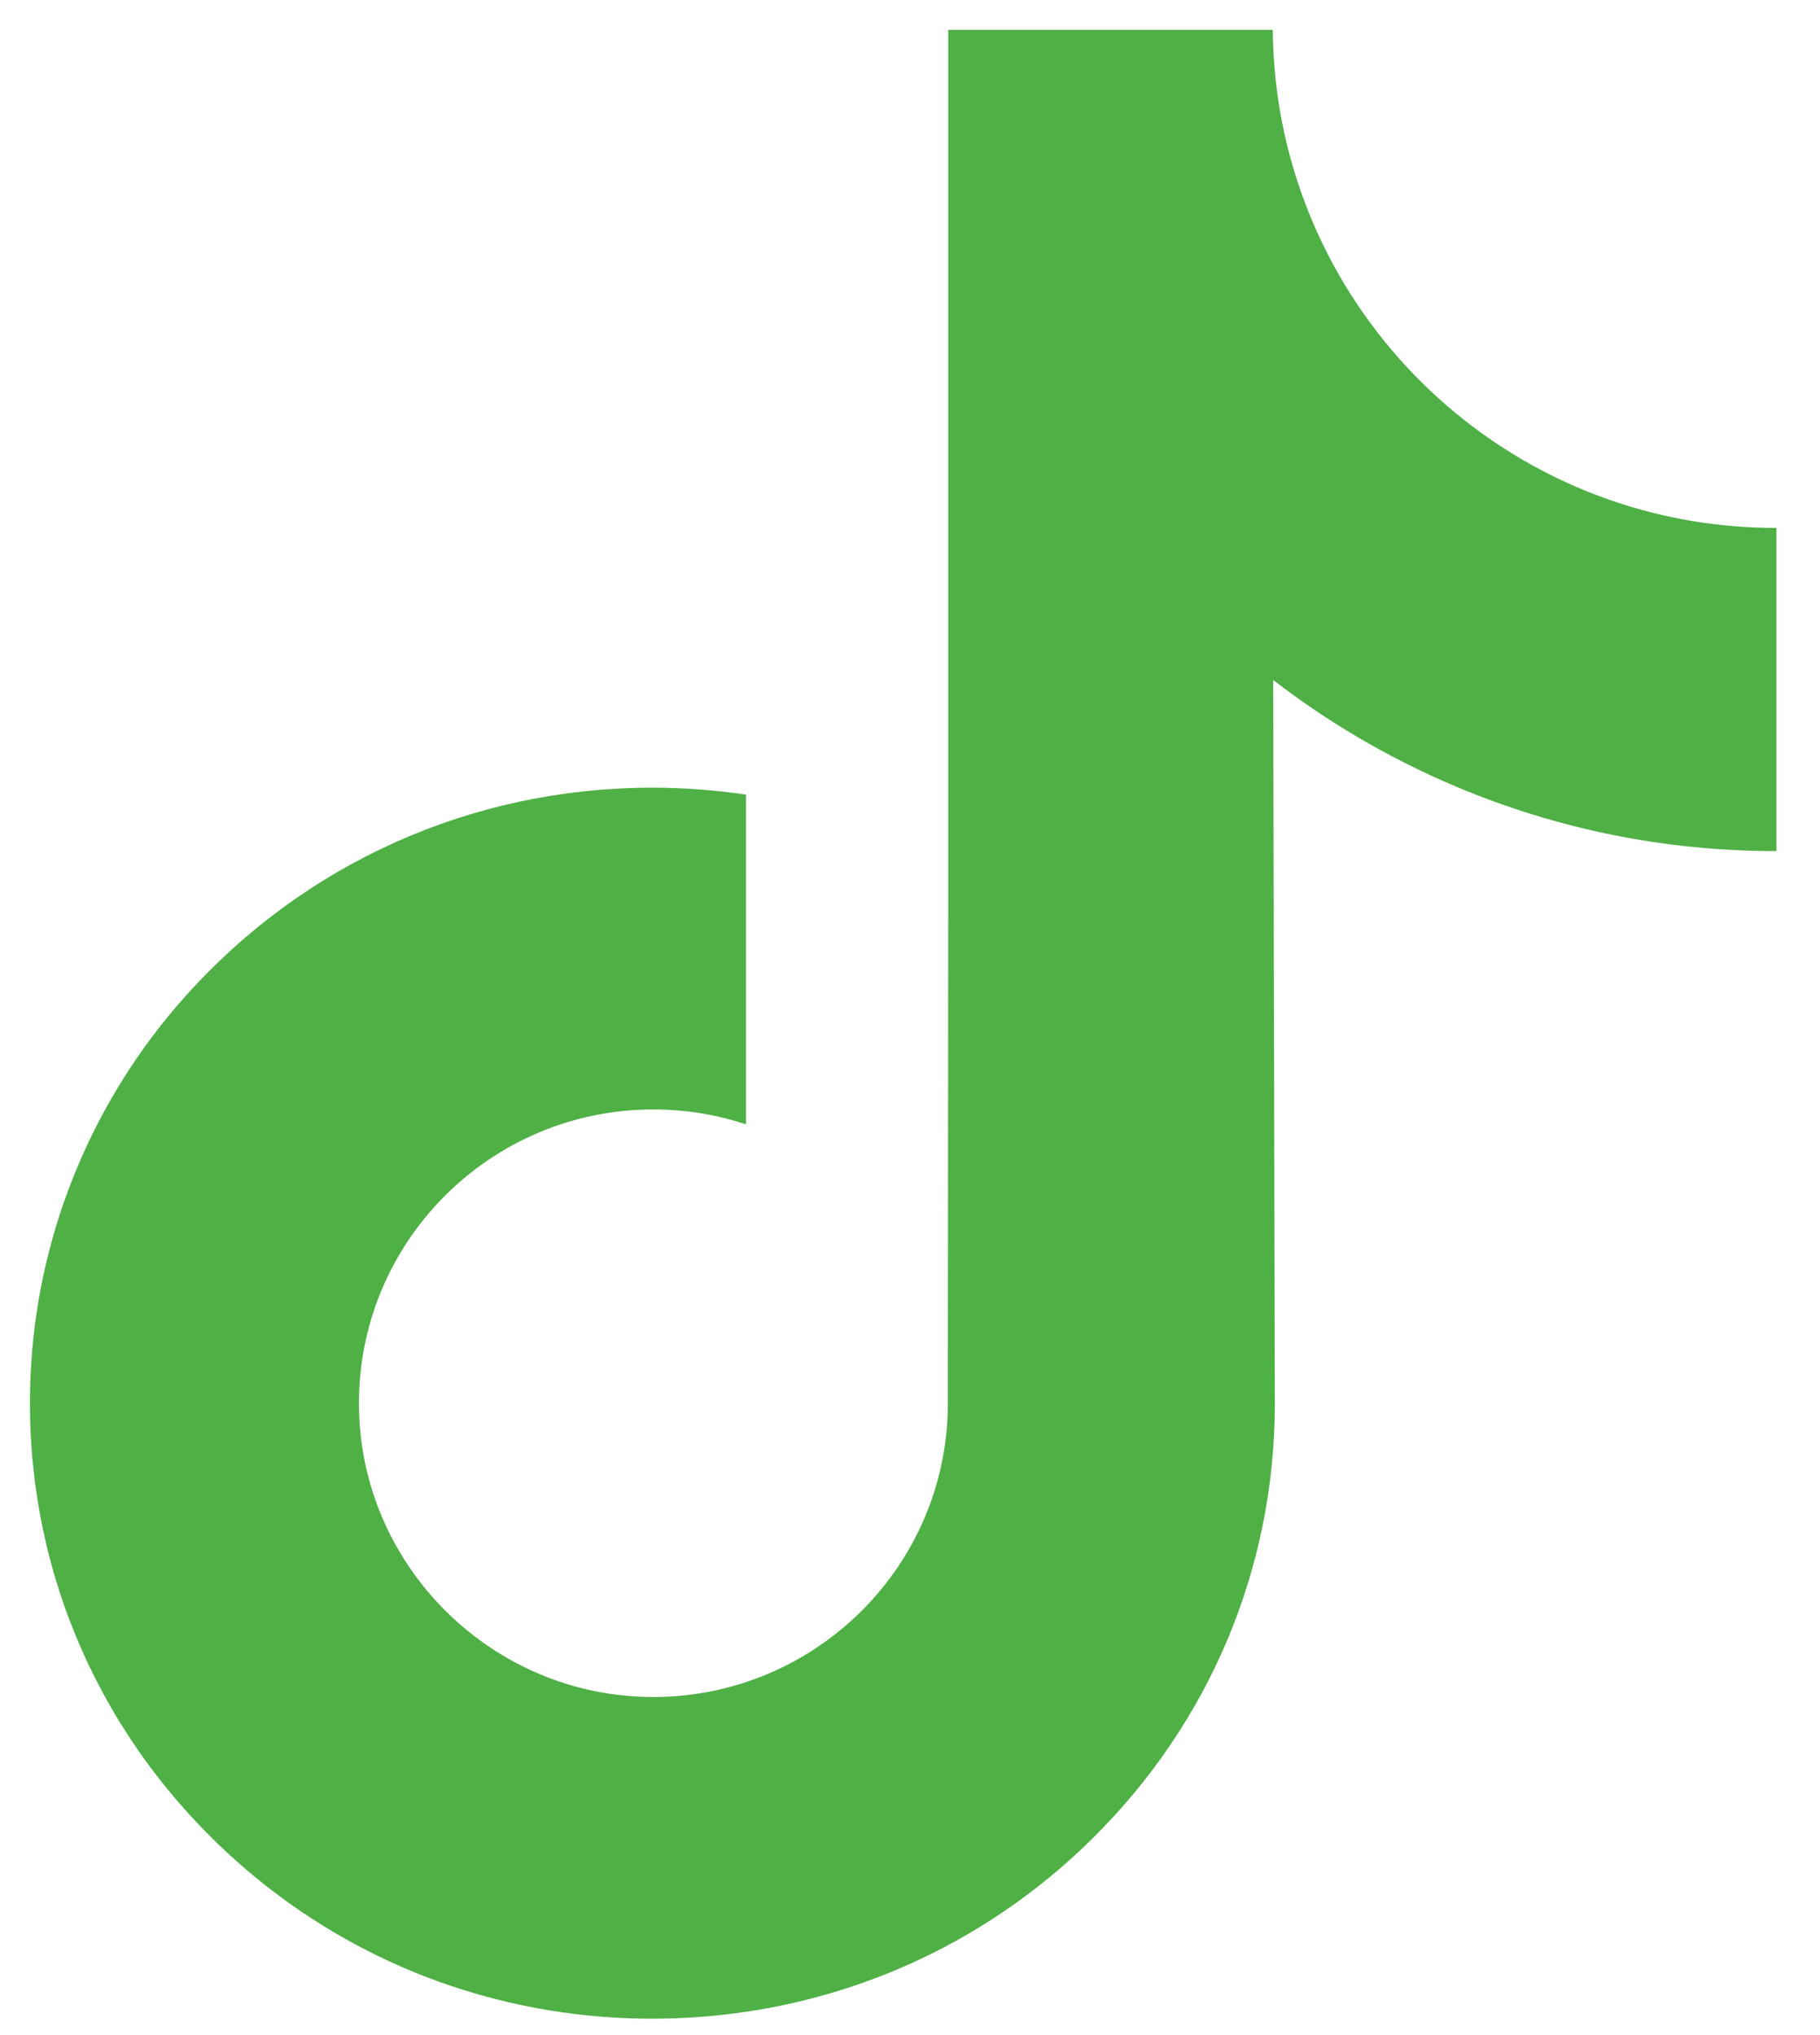 <svg width="34" height="38" viewBox="0 0 34 38" fill="none" xmlns="http://www.w3.org/2000/svg">
<path d="M33.168 9.857C31.046 9.857 29.087 9.153 27.515 7.967C25.711 6.607 24.415 4.613 23.957 2.314C23.844 1.745 23.783 1.159 23.777 0.558H17.714V17.127L17.707 26.202C17.707 28.628 16.127 30.685 13.936 31.409C13.301 31.619 12.614 31.718 11.899 31.679C10.987 31.629 10.132 31.354 9.389 30.909C7.808 29.963 6.735 28.247 6.706 26.285C6.661 23.217 9.141 20.716 12.206 20.716C12.811 20.716 13.392 20.815 13.936 20.994V16.466V14.838C13.363 14.753 12.778 14.708 12.188 14.708C8.833 14.708 5.694 16.103 3.451 18.616C1.756 20.515 0.739 22.937 0.582 25.478C0.376 28.815 1.597 31.987 3.966 34.328C4.314 34.671 4.679 34.99 5.061 35.284C7.091 36.847 9.574 37.694 12.188 37.694C12.778 37.694 13.363 37.65 13.936 37.565C16.379 37.203 18.632 36.086 20.41 34.328C22.595 32.168 23.803 29.301 23.816 26.249L23.785 12.697C24.827 13.501 25.967 14.166 27.19 14.683C29.093 15.486 31.11 15.893 33.186 15.892V11.489V9.855C33.187 9.857 33.17 9.857 33.168 9.857Z" fill="#4FB045"/>
</svg>
